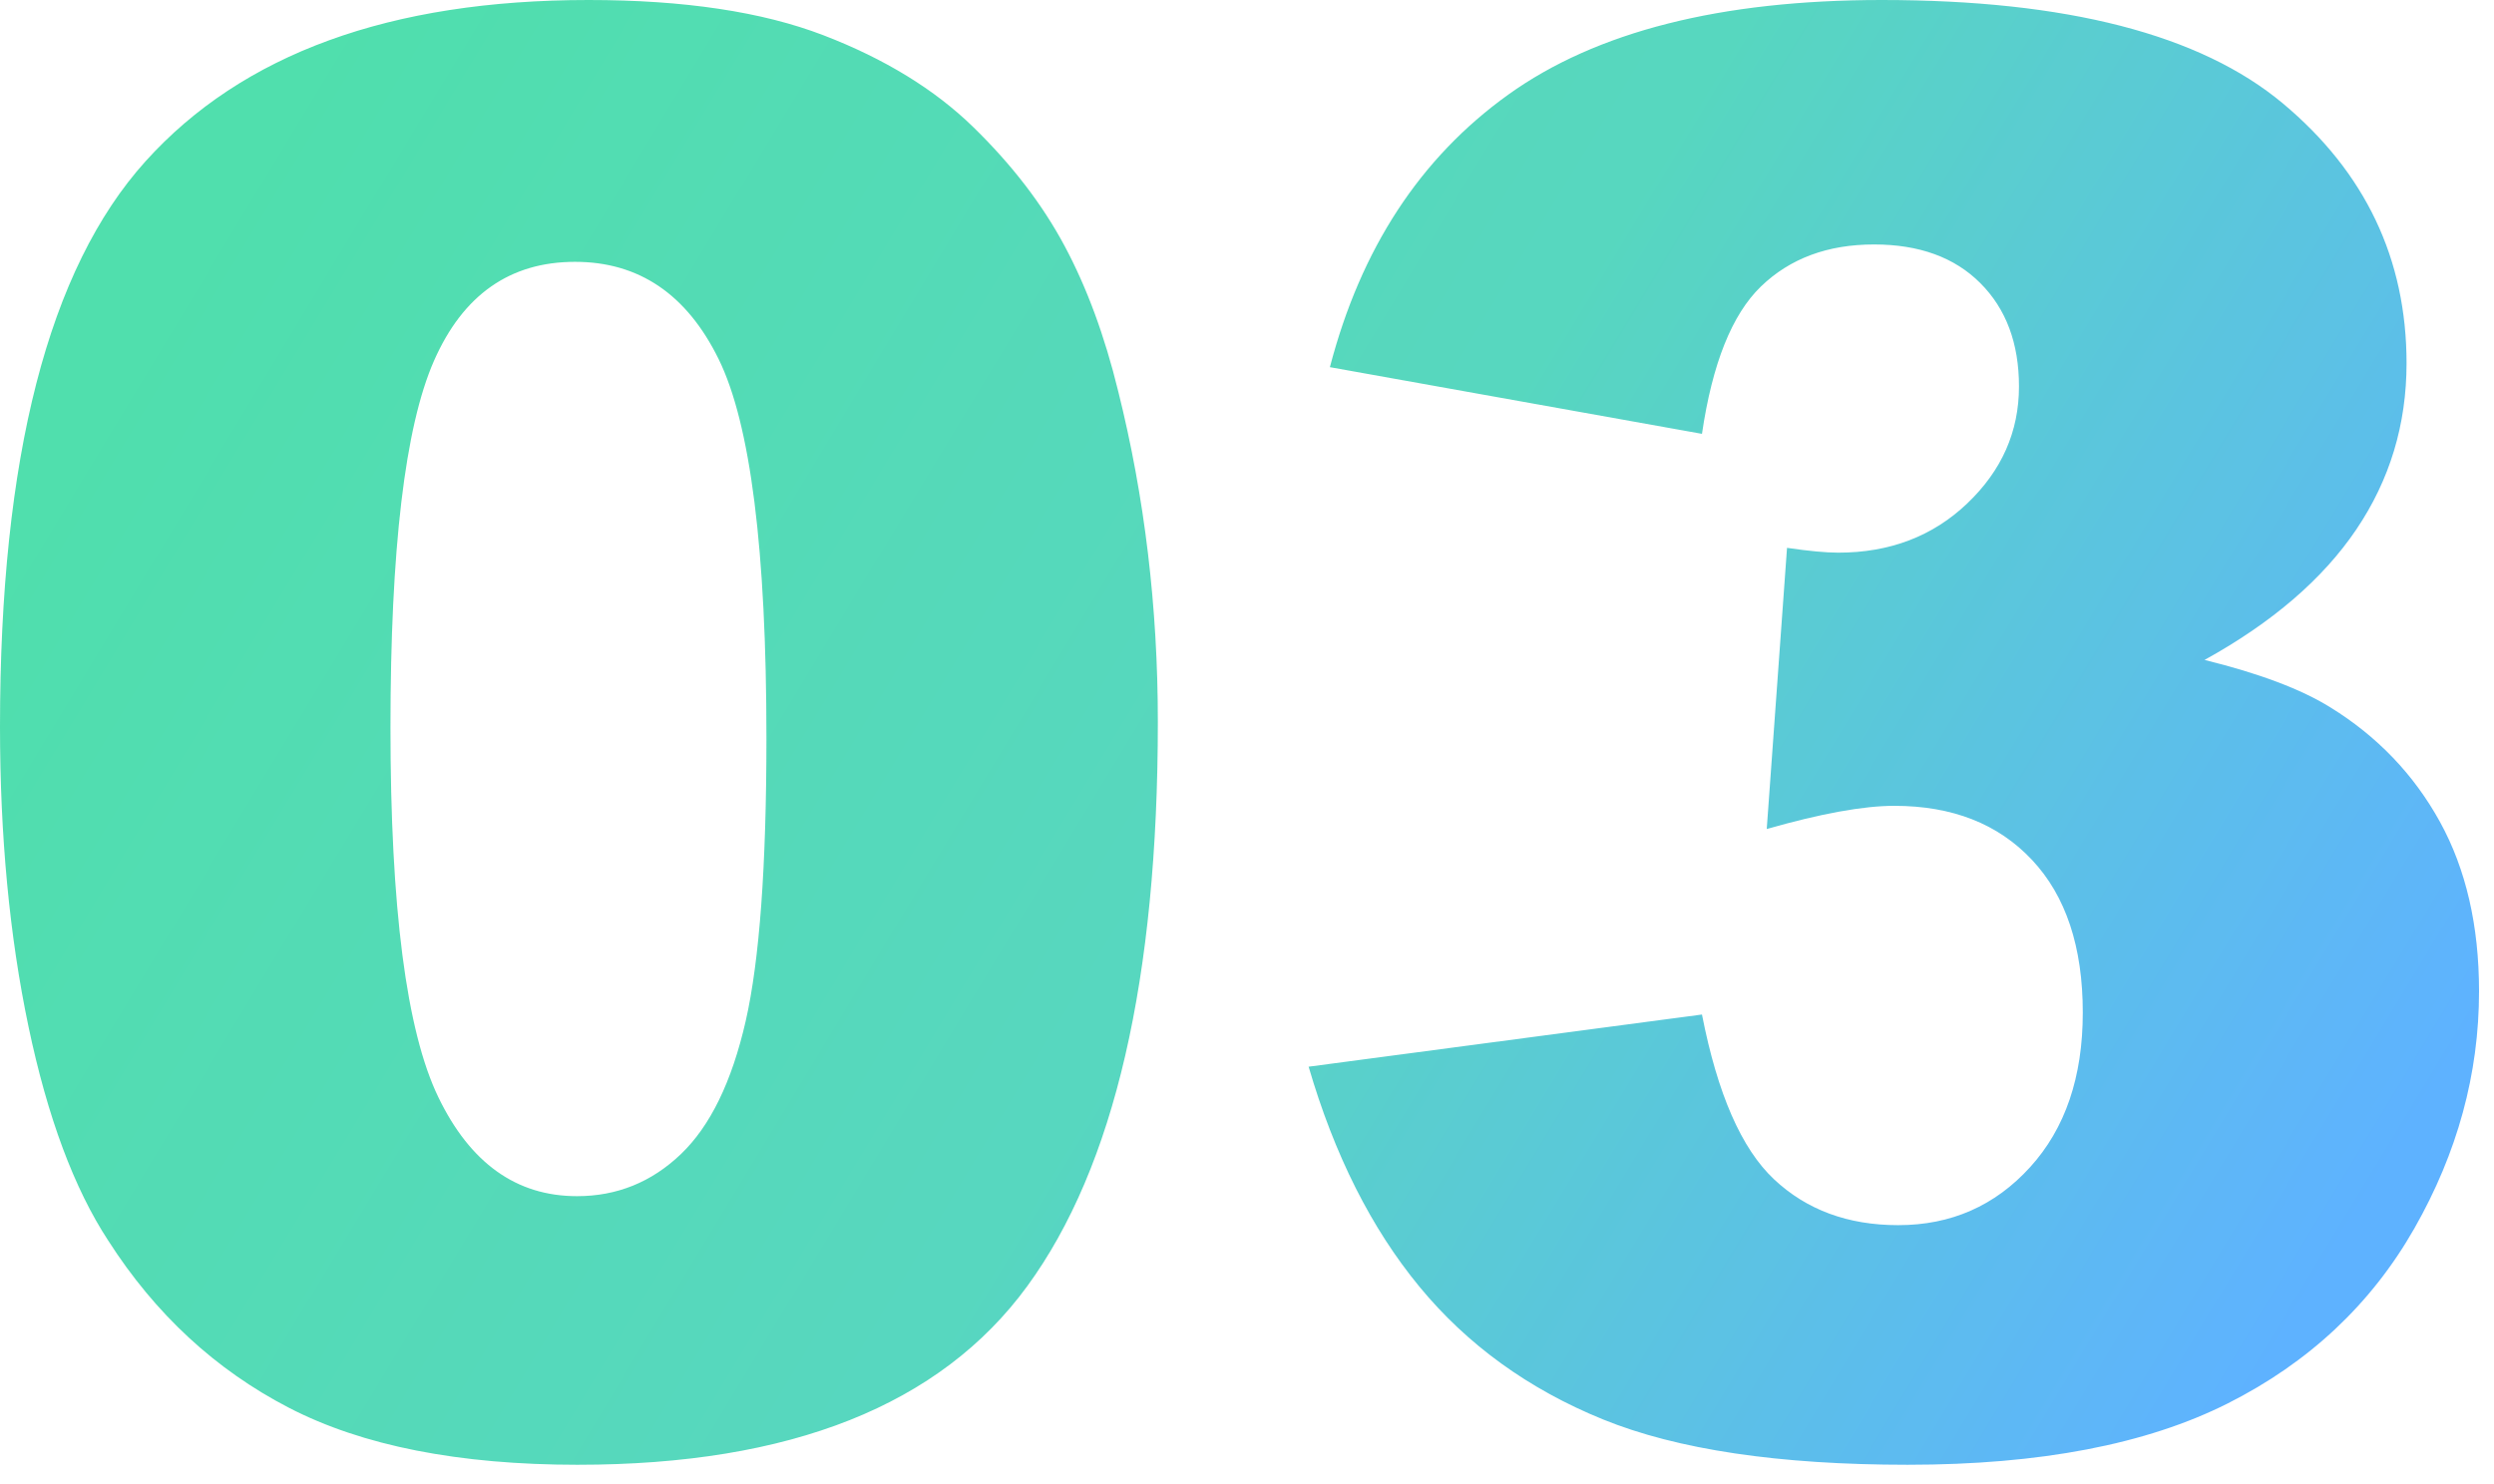 <svg xmlns="http://www.w3.org/2000/svg" width="126" height="75" viewBox="0 0 126 75">
    <defs>
        <linearGradient id="vlsv17rk5a" x1="1.444%" x2="100%" y1="33.038%" y2="67.466%">
            <stop offset="0%" stop-color="#04D189"/>
            <stop offset="51.937%" stop-color="#0FC5A4"/>
            <stop offset="100%" stop-color="#1991FF"/>
        </linearGradient>
    </defs>
    <g fill="none" fill-rule="evenodd" opacity=".699">
        <g fill="url(#vlsv17rk5a)" fill-rule="nonzero" transform="translate(-456, -4125)">
            <g>
                <g>
                    <path d="M29.2 74.023c10.741 0 18.31-3.01 22.704-9.033 4.395-6.022 6.592-15.527 6.592-28.515 0-5.795-.667-11.361-2.002-16.7-.683-2.8-1.587-5.249-2.71-7.348-1.123-2.1-2.661-4.102-4.614-6.006-1.953-1.904-4.476-3.45-7.568-4.639C38.509.594 34.554 0 29.736 0 19.71 0 12.248 2.718 7.35 8.154 2.449 13.59 0 23.112 0 36.72c0 5.534.48 10.587 1.44 15.16.96 4.574 2.303 8.18 4.029 10.816 2.376 3.711 5.42 6.527 9.13 8.448 3.712 1.92 8.578 2.88 14.6 2.88zm-.05-13.574c-3.06 0-5.395-1.668-7.006-5.005-1.612-3.336-2.417-9.562-2.417-18.676 0-9.017.732-15.194 2.197-18.53 1.465-3.337 3.841-5.006 7.129-5.006 3.222 0 5.64 1.636 7.25 4.908 1.612 3.271 2.418 9.66 2.418 19.165 0 6.478-.35 11.246-1.05 14.306-.7 3.06-1.79 5.298-3.272 6.714-1.48 1.416-3.23 2.124-5.249 2.124zm67.237 13.574c6.673 0 12.06-1.033 16.162-3.1 4.101-2.067 7.243-5.013 9.424-8.838 2.18-3.825 3.271-7.82 3.271-11.987 0-3.32-.659-6.177-1.977-8.57-1.319-2.392-3.166-4.321-5.542-5.786-1.465-.911-3.581-1.709-6.348-2.392 3.418-1.888 5.973-4.086 7.666-6.592 1.693-2.507 2.539-5.306 2.539-8.399 0-5.273-2.083-9.651-6.25-13.134C111.165 1.742 104.411 0 95.068 0 86.93 0 80.64 1.595 76.196 4.785c-4.443 3.19-7.446 7.78-9.008 13.77l18.798 3.369c.521-3.548 1.514-6.03 2.979-7.446 1.465-1.416 3.369-2.124 5.713-2.124 2.278 0 4.069.65 5.37 1.953 1.303 1.302 1.954 3.043 1.954 5.224 0 2.279-.87 4.248-2.612 5.908-1.742 1.66-3.915 2.49-6.519 2.49-.618 0-1.481-.08-2.588-.243l-1.025 14.209c2.734-.782 4.883-1.172 6.445-1.172 2.93 0 5.25.911 6.958 2.734 1.71 1.823 2.564 4.395 2.564 7.715 0 3.255-.887 5.86-2.662 7.812-1.774 1.953-3.995 2.93-6.665 2.93-2.539 0-4.63-.773-6.274-2.32-1.644-1.545-2.856-4.32-3.638-8.324l-19.873 2.636c1.302 4.46 3.166 8.163 5.591 11.109 2.425 2.946 5.518 5.184 9.277 6.714 3.76 1.53 8.895 2.294 15.406 2.294z" transform="translate(242, 3603) translate(214, 522)"/>
                </g>
            </g>
        </g>
    </g>
</svg>
